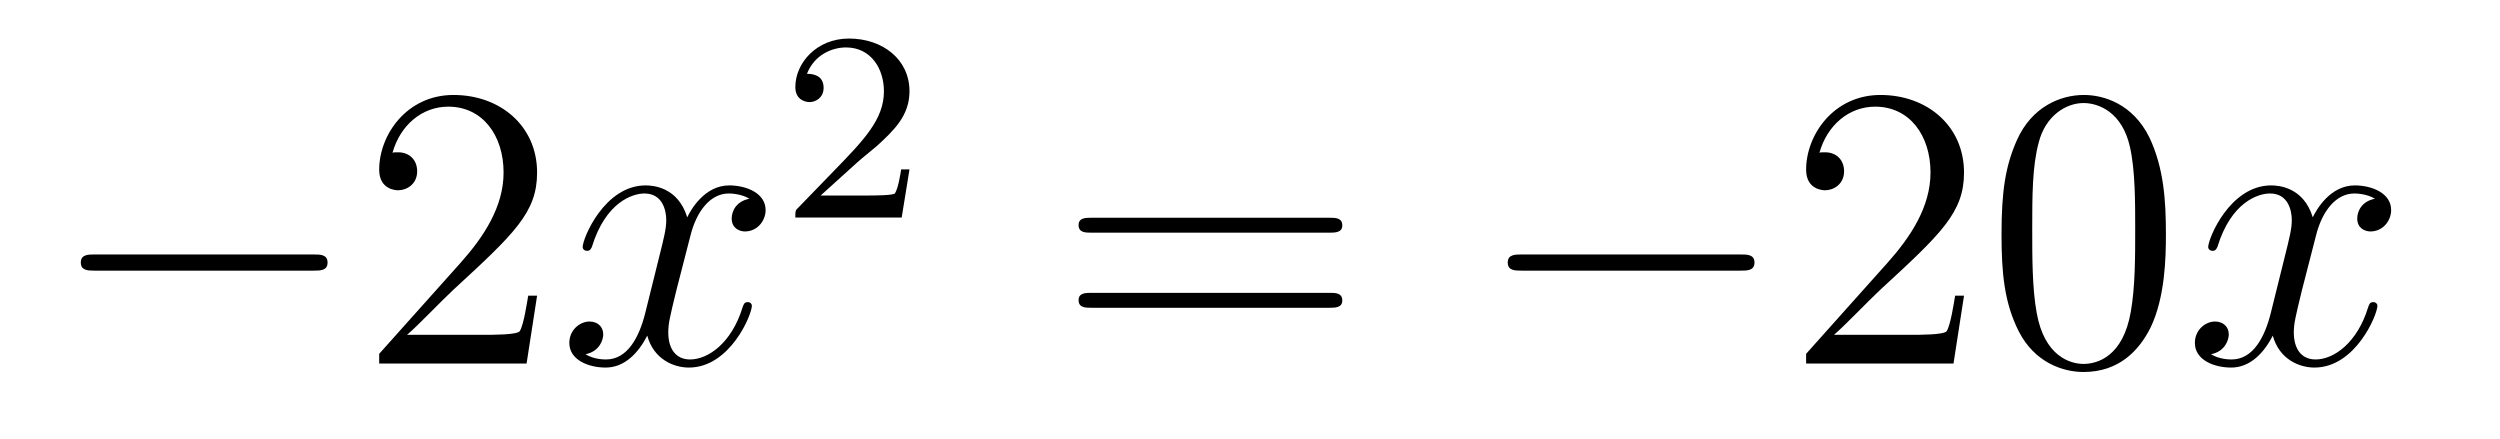 <?xml version='1.0'?>
<!-- This file was generated by dvisvgm 1.14.1 -->
<svg height='13pt' version='1.1' viewBox='0 -13 74 13' width='74pt' xmlns='http://www.w3.org/2000/svg' xmlns:xlink='http://www.w3.org/1999/xlink'>
<g id='page1'>
<g transform='matrix(1 0 0 1 -127 652)'>
<path d='M136.278 -656.989C136.481 -656.989 136.696 -656.989 136.696 -657.228C136.696 -657.468 136.481 -657.468 136.278 -657.468H129.811C129.608 -657.468 129.392 -657.468 129.392 -657.228C129.392 -656.989 129.608 -656.989 129.811 -656.989H136.278Z' fill-rule='evenodd'/>
<path d='M142.898 -656.248H142.635C142.599 -656.045 142.504 -655.387 142.384 -655.196C142.3 -655.089 141.619 -655.089 141.261 -655.089H139.049C139.372 -655.364 140.101 -656.129 140.412 -656.416C142.229 -658.089 142.898 -658.711 142.898 -659.894C142.898 -661.269 141.81 -662.189 140.424 -662.189C139.037 -662.189 138.224 -661.006 138.224 -659.978C138.224 -659.368 138.75 -659.368 138.786 -659.368C139.037 -659.368 139.348 -659.547 139.348 -659.93C139.348 -660.265 139.12 -660.492 138.786 -660.492C138.678 -660.492 138.654 -660.492 138.619 -660.48C138.846 -661.293 139.491 -661.843 140.268 -661.843C141.284 -661.843 141.906 -660.994 141.906 -659.894C141.906 -658.878 141.32 -657.993 140.639 -657.228L138.224 -654.527V-654.24H142.587L142.898 -656.248Z' fill-rule='evenodd'/>
<path d='M149.183 -659.117C148.801 -659.046 148.658 -658.759 148.658 -658.532C148.658 -658.245 148.885 -658.149 149.052 -658.149C149.411 -658.149 149.662 -658.46 149.662 -658.782C149.662 -659.285 149.088 -659.512 148.586 -659.512C147.857 -659.512 147.45 -658.794 147.342 -658.567C147.068 -659.464 146.326 -659.512 146.111 -659.512C144.892 -659.512 144.246 -657.946 144.246 -657.683C144.246 -657.635 144.294 -657.575 144.378 -657.575C144.473 -657.575 144.498 -657.647 144.521 -657.695C144.928 -659.022 145.729 -659.273 146.075 -659.273C146.613 -659.273 146.721 -658.771 146.721 -658.484C146.721 -658.221 146.649 -657.946 146.506 -657.372L146.099 -655.734C145.92 -655.017 145.573 -654.36 144.94 -654.36C144.88 -654.36 144.581 -654.36 144.33 -654.515C144.76 -654.599 144.856 -654.957 144.856 -655.101C144.856 -655.34 144.677 -655.483 144.45 -655.483C144.163 -655.483 143.852 -655.232 143.852 -654.85C143.852 -654.348 144.414 -654.12 144.928 -654.12C145.502 -654.12 145.908 -654.575 146.159 -655.065C146.35 -654.36 146.948 -654.12 147.39 -654.12C148.61 -654.12 149.255 -655.687 149.255 -655.949C149.255 -656.009 149.207 -656.057 149.136 -656.057C149.028 -656.057 149.016 -655.997 148.98 -655.902C148.658 -654.85 147.964 -654.36 147.426 -654.36C147.008 -654.36 146.781 -654.67 146.781 -655.16C146.781 -655.423 146.828 -655.615 147.02 -656.404L147.438 -658.029C147.618 -658.747 148.024 -659.273 148.574 -659.273C148.598 -659.273 148.932 -659.273 149.183 -659.117Z' fill-rule='evenodd'/>
<path d='M152.367 -660.186C152.495 -660.305 152.829 -660.568 152.957 -660.68C153.451 -661.134 153.921 -661.572 153.921 -662.297C153.921 -663.245 153.124 -663.859 152.128 -663.859C151.172 -663.859 150.542 -663.134 150.542 -662.425C150.542 -662.034 150.853 -661.978 150.965 -661.978C151.132 -661.978 151.379 -662.098 151.379 -662.401C151.379 -662.815 150.981 -662.815 150.885 -662.815C151.116 -663.397 151.65 -663.596 152.04 -663.596C152.782 -663.596 153.164 -662.967 153.164 -662.297C153.164 -661.468 152.582 -660.863 151.642 -659.899L150.638 -658.863C150.542 -658.775 150.542 -658.759 150.542 -658.56H153.69L153.921 -659.986H153.674C153.65 -659.827 153.586 -659.428 153.491 -659.277C153.443 -659.213 152.837 -659.213 152.71 -659.213H151.291L152.367 -660.186Z' fill-rule='evenodd'/>
<path d='M166.349 -658.113C166.516 -658.113 166.732 -658.113 166.732 -658.328C166.732 -658.555 166.528 -658.555 166.349 -658.555H159.308C159.141 -658.555 158.926 -658.555 158.926 -658.34C158.926 -658.113 159.129 -658.113 159.308 -658.113H166.349ZM166.349 -655.89C166.516 -655.89 166.732 -655.89 166.732 -656.105C166.732 -656.332 166.528 -656.332 166.349 -656.332H159.308C159.141 -656.332 158.926 -656.332 158.926 -656.117C158.926 -655.89 159.129 -655.89 159.308 -655.89H166.349Z' fill-rule='evenodd'/>
<path d='M178.515 -656.989C178.718 -656.989 178.933 -656.989 178.933 -657.228C178.933 -657.468 178.718 -657.468 178.515 -657.468H172.048C171.845 -657.468 171.629 -657.468 171.629 -657.228C171.629 -656.989 171.845 -656.989 172.048 -656.989H178.515Z' fill-rule='evenodd'/>
<path d='M185.135 -656.248H184.872C184.836 -656.045 184.741 -655.387 184.621 -655.196C184.538 -655.089 183.856 -655.089 183.498 -655.089H181.286C181.609 -655.364 182.338 -656.129 182.649 -656.416C184.466 -658.089 185.135 -658.711 185.135 -659.894C185.135 -661.269 184.047 -662.189 182.661 -662.189S180.461 -661.006 180.461 -659.978C180.461 -659.368 180.987 -659.368 181.023 -659.368C181.274 -659.368 181.585 -659.547 181.585 -659.93C181.585 -660.265 181.358 -660.492 181.023 -660.492C180.915 -660.492 180.892 -660.492 180.856 -660.48C181.083 -661.293 181.728 -661.843 182.505 -661.843C183.521 -661.843 184.143 -660.994 184.143 -659.894C184.143 -658.878 183.557 -657.993 182.876 -657.228L180.461 -654.527V-654.24H184.824L185.135 -656.248ZM191.111 -658.065C191.111 -659.058 191.051 -660.026 190.621 -660.934C190.131 -661.927 189.27 -662.189 188.684 -662.189C187.991 -662.189 187.142 -661.843 186.7 -660.851C186.365 -660.097 186.245 -659.356 186.245 -658.065C186.245 -656.906 186.329 -656.033 186.759 -655.184C187.226 -654.276 188.051 -653.989 188.672 -653.989C189.712 -653.989 190.31 -654.611 190.657 -655.304C191.087 -656.2 191.111 -657.372 191.111 -658.065ZM188.672 -654.228C188.29 -654.228 187.513 -654.443 187.285 -655.746C187.154 -656.463 187.154 -657.372 187.154 -658.209C187.154 -659.189 187.154 -660.073 187.345 -660.779C187.548 -661.58 188.158 -661.95 188.672 -661.95C189.126 -661.95 189.82 -661.675 190.047 -660.648C190.202 -659.966 190.202 -659.022 190.202 -658.209C190.202 -657.408 190.202 -656.499 190.071 -655.77C189.844 -654.455 189.091 -654.228 188.672 -654.228Z' fill-rule='evenodd'/>
<path d='M197.299 -659.117C196.918 -659.046 196.774 -658.759 196.774 -658.532C196.774 -658.245 197 -658.149 197.168 -658.149C197.527 -658.149 197.778 -658.46 197.778 -658.782C197.778 -659.285 197.204 -659.512 196.702 -659.512C195.973 -659.512 195.566 -658.794 195.458 -658.567C195.184 -659.464 194.442 -659.512 194.227 -659.512C193.008 -659.512 192.362 -657.946 192.362 -657.683C192.362 -657.635 192.41 -657.575 192.494 -657.575C192.589 -657.575 192.613 -657.647 192.637 -657.695C193.044 -659.022 193.844 -659.273 194.191 -659.273C194.73 -659.273 194.837 -658.771 194.837 -658.484C194.837 -658.221 194.765 -657.946 194.622 -657.372L194.215 -655.734C194.036 -655.017 193.69 -654.36 193.056 -654.36C192.996 -654.36 192.697 -654.36 192.446 -654.515C192.876 -654.599 192.972 -654.957 192.972 -655.101C192.972 -655.34 192.793 -655.483 192.565 -655.483C192.278 -655.483 191.968 -655.232 191.968 -654.85C191.968 -654.348 192.53 -654.12 193.044 -654.12C193.618 -654.12 194.024 -654.575 194.275 -655.065C194.466 -654.36 195.065 -654.12 195.506 -654.12C196.726 -654.12 197.371 -655.687 197.371 -655.949C197.371 -656.009 197.323 -656.057 197.251 -656.057C197.144 -656.057 197.132 -655.997 197.096 -655.902C196.774 -654.85 196.08 -654.36 195.542 -654.36C195.124 -654.36 194.897 -654.67 194.897 -655.16C194.897 -655.423 194.945 -655.615 195.136 -656.404L195.554 -658.029C195.733 -658.747 196.14 -659.273 196.69 -659.273C196.714 -659.273 197.048 -659.273 197.299 -659.117Z' fill-rule='evenodd'/>
</g>
</g>
</svg>

